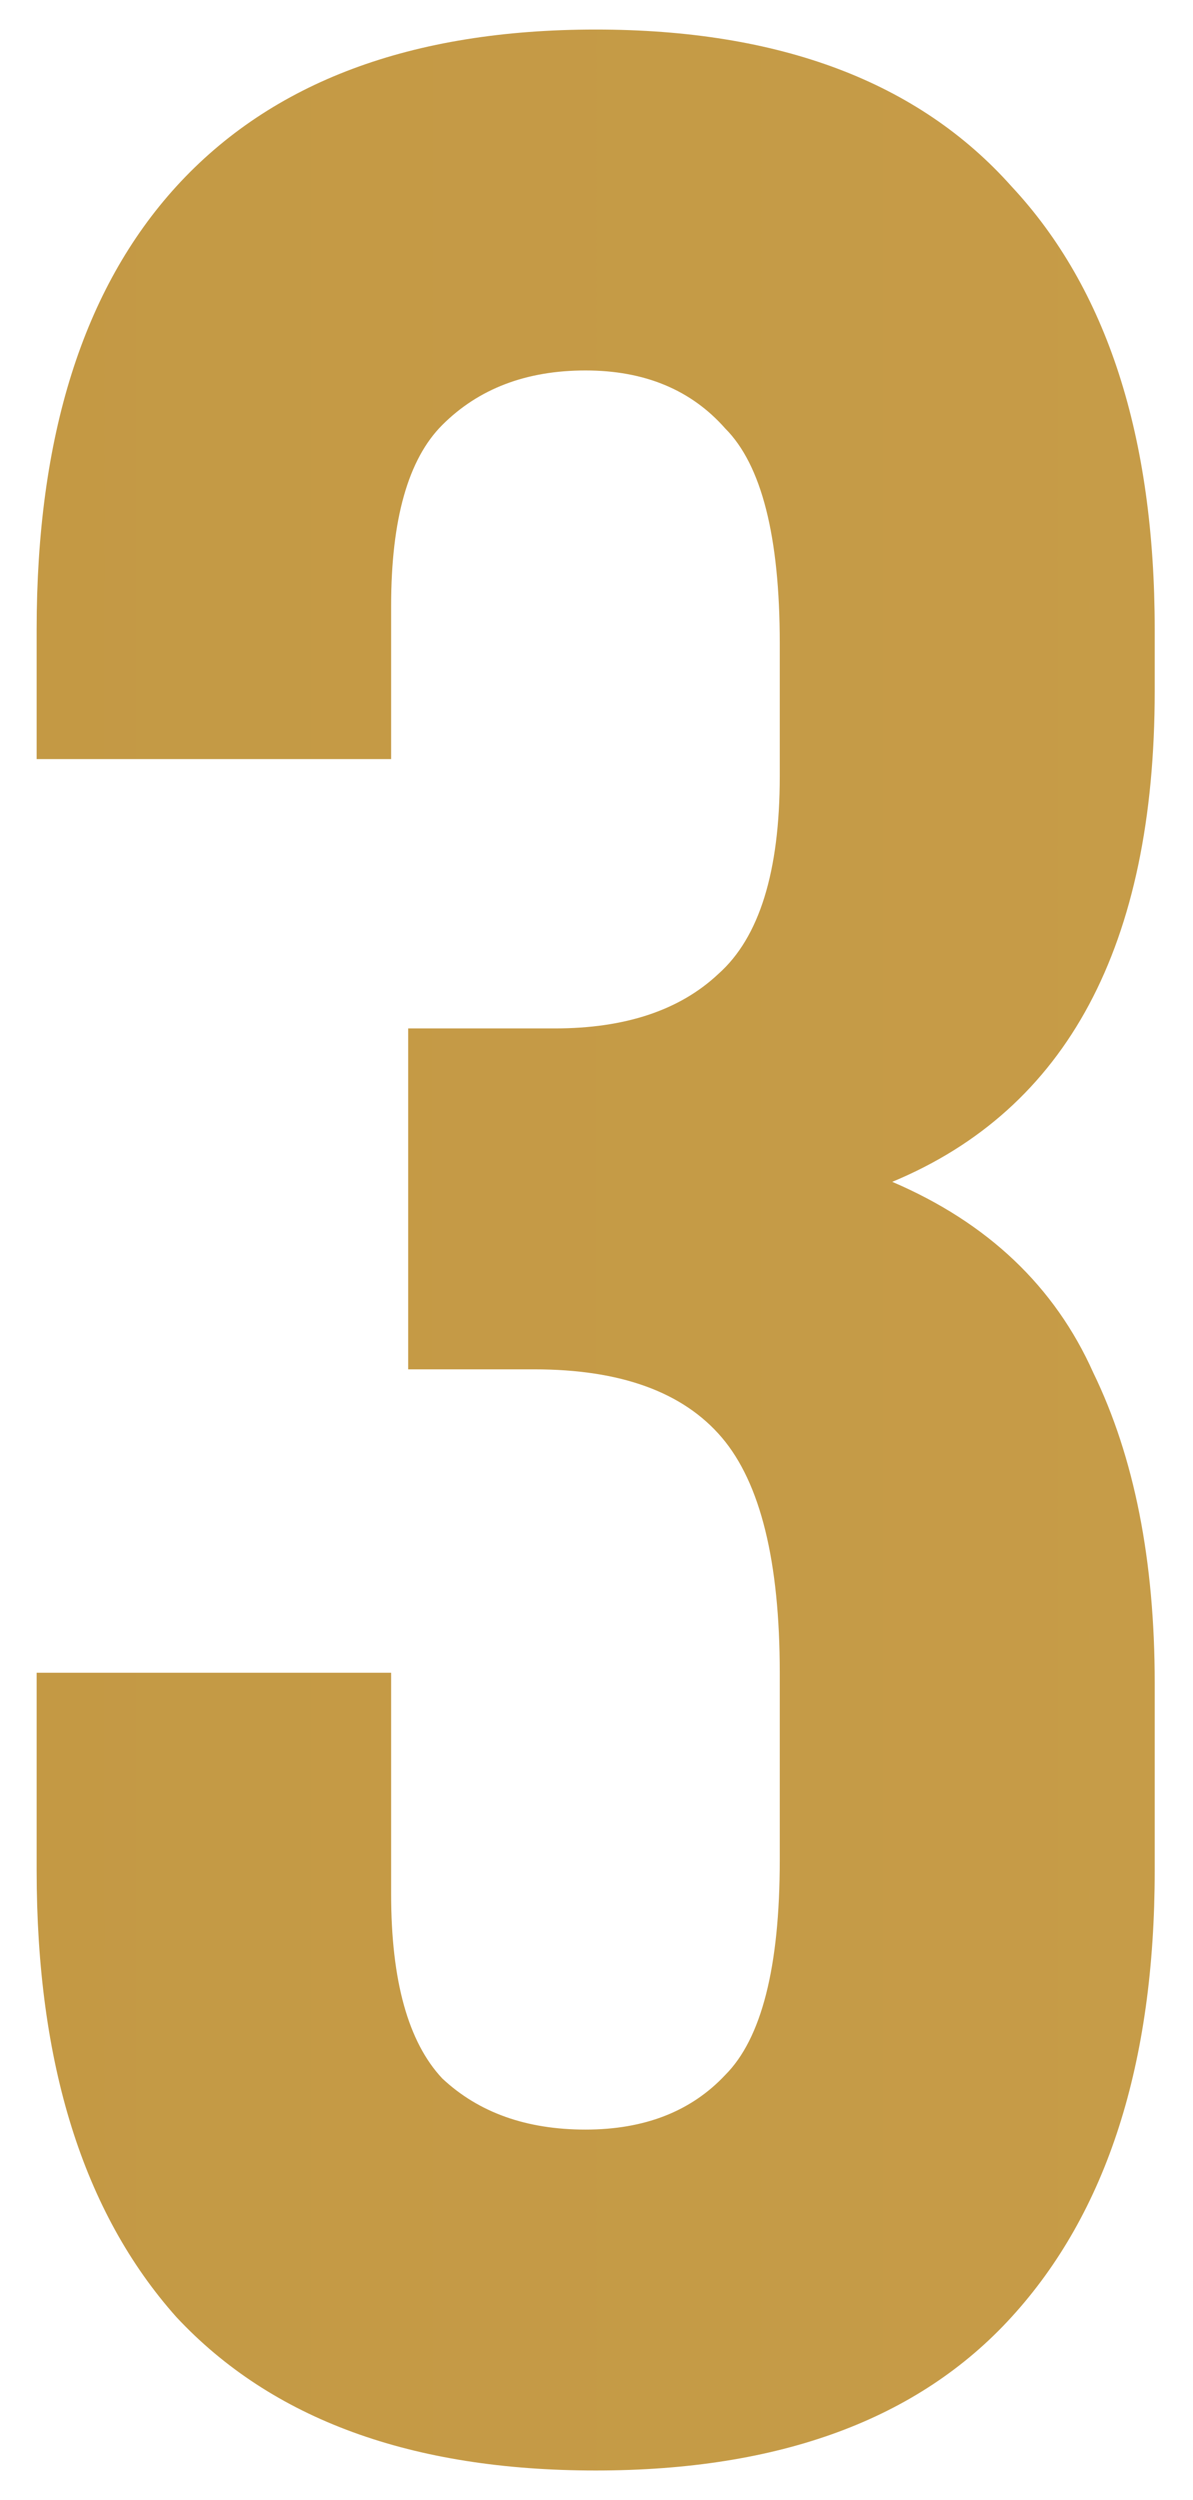 <?xml version="1.0" encoding="UTF-8"?> <svg xmlns="http://www.w3.org/2000/svg" width="21" height="44" viewBox="0 0 21 44" fill="none"><path d="M13.726 11.32C13.726 9.44 13.405 8.18 12.765 7.54C12.165 6.86 11.345 6.52 10.306 6.52C9.265 6.52 8.425 6.84 7.785 7.48C7.185 8.08 6.885 9.14 6.885 10.66V13.36H0.645V11.08C0.645 7.68 1.465 5.08 3.105 3.28C4.785 1.44 7.245 0.52 10.486 0.52C13.726 0.52 16.166 1.44 17.805 3.28C19.485 5.08 20.326 7.68 20.326 11.08V12.16C20.326 16.64 18.785 19.52 15.706 20.8C17.386 21.52 18.566 22.64 19.245 24.16C19.965 25.64 20.326 27.46 20.326 29.62V32.92C20.326 36.32 19.485 38.94 17.805 40.78C16.166 42.58 13.726 43.48 10.486 43.48C7.245 43.48 4.785 42.58 3.105 40.78C1.465 38.94 0.645 36.32 0.645 32.92V29.44H6.885V33.34C6.885 34.86 7.185 35.94 7.785 36.58C8.425 37.18 9.265 37.48 10.306 37.48C11.345 37.48 12.165 37.16 12.765 36.52C13.405 35.88 13.726 34.62 13.726 32.74V29.44C13.726 27.48 13.386 26.1 12.706 25.3C12.025 24.5 10.925 24.1 9.405 24.1H7.185V18.1H9.765C11.005 18.1 11.966 17.78 12.646 17.14C13.366 16.5 13.726 15.34 13.726 13.66V11.32Z" fill="url(#paint0_linear_929_8)"></path><defs><linearGradient id="paint0_linear_929_8" x1="-302" y1="28" x2="323" y2="28" gradientUnits="userSpaceOnUse"><stop stop-color="#A67410"></stop><stop offset="1" stop-color="#E4C17C"></stop></linearGradient></defs></svg> 